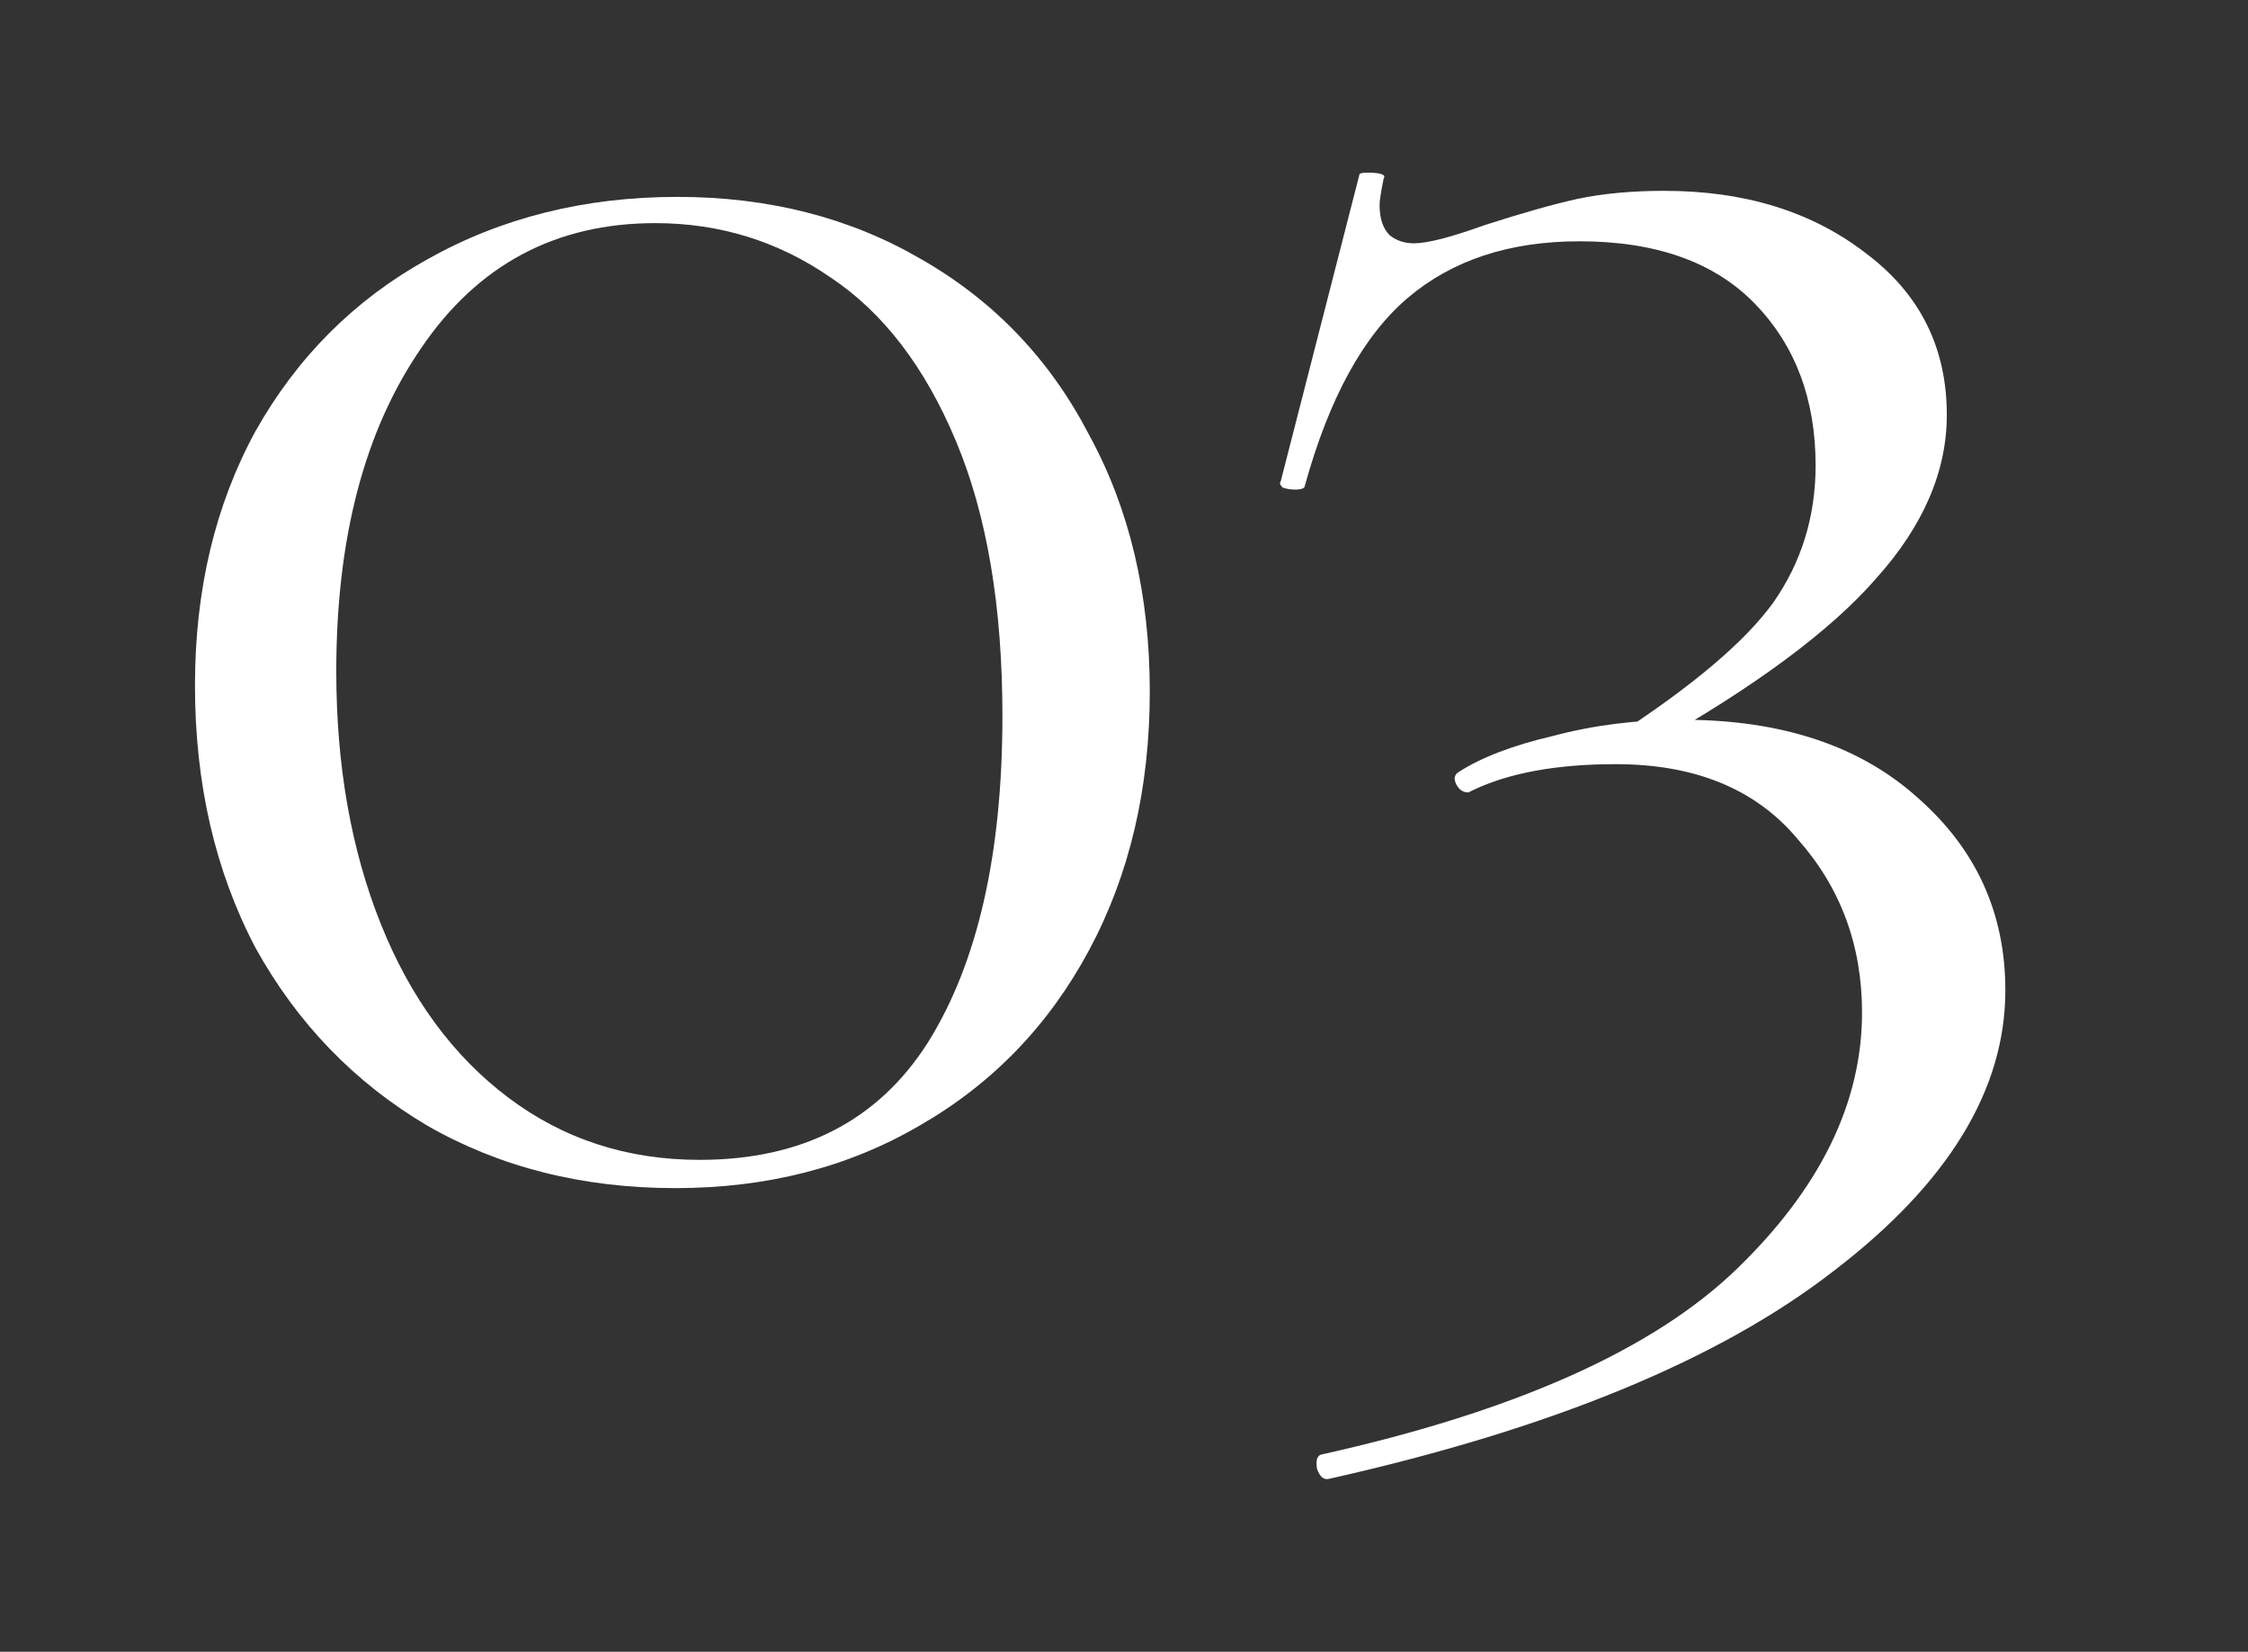<svg width="49" height="36" viewBox="0 0 49 36" fill="none" xmlns="http://www.w3.org/2000/svg">
<rect x="0" y="0" width="49" height="36" fill="#333333" stroke="none"/>
<path d="M35.219 16.039C36.891 14.954 38.035 13.986 38.651 13.135C39.267 12.255 39.575 11.258 39.575 10.143C39.575 8.706 39.135 7.532 38.255 6.623C37.375 5.714 36.099 5.259 34.427 5.259C32.902 5.259 31.655 5.67 30.687 6.491C29.719 7.312 28.971 8.676 28.443 10.583C28.443 10.642 28.37 10.671 28.223 10.671C28.135 10.671 28.047 10.656 27.959 10.627C27.9 10.568 27.886 10.524 27.915 10.495L29.631 3.807C29.631 3.778 29.69 3.763 29.807 3.763C30.1 3.763 30.218 3.807 30.159 3.895C30.1 4.188 30.071 4.379 30.071 4.467C30.071 4.76 30.144 4.98 30.291 5.127C30.438 5.244 30.614 5.303 30.819 5.303C31.112 5.303 31.626 5.171 32.359 4.907C33.18 4.643 33.855 4.452 34.383 4.335C34.94 4.218 35.571 4.159 36.275 4.159C38.035 4.159 39.502 4.614 40.675 5.523C41.848 6.403 42.435 7.576 42.435 9.043C42.435 10.275 41.922 11.463 40.895 12.607C39.898 13.751 38.255 14.968 35.967 16.259L35.219 16.039ZM28.795 31.703C33.019 30.764 36.04 29.415 37.859 27.655C39.678 25.895 40.587 24.032 40.587 22.067C40.587 20.6 40.118 19.339 39.179 18.283C38.27 17.198 36.95 16.655 35.219 16.655C33.928 16.655 32.887 16.846 32.095 17.227L32.007 17.271C31.89 17.271 31.802 17.212 31.743 17.095C31.684 16.977 31.699 16.89 31.787 16.831C32.286 16.508 32.975 16.244 33.855 16.039C34.735 15.804 35.674 15.687 36.671 15.687C38.842 15.687 40.558 16.259 41.819 17.403C43.08 18.517 43.711 19.911 43.711 21.583C43.711 23.753 42.464 25.792 39.971 27.699C37.478 29.635 33.811 31.145 28.971 32.231C28.854 32.26 28.766 32.187 28.707 32.011C28.678 31.835 28.707 31.732 28.795 31.703Z" fill="white"/>
<path d="M14.722 25.895C12.698 25.895 10.894 25.44 9.31 24.531C7.726 23.592 6.479 22.302 5.57 20.659C4.69 18.987 4.25 17.08 4.25 14.939C4.25 12.856 4.69 11.008 5.57 9.395C6.479 7.782 7.726 6.535 9.31 5.655C10.923 4.746 12.742 4.291 14.766 4.291C16.761 4.291 18.535 4.746 20.09 5.655C21.674 6.564 22.891 7.84 23.742 9.483C24.622 11.096 25.062 12.959 25.062 15.071C25.062 17.183 24.622 19.06 23.742 20.703C22.862 22.346 21.63 23.622 20.046 24.531C18.491 25.44 16.717 25.895 14.722 25.895ZM15.25 25.279C17.479 25.279 19.137 24.428 20.222 22.727C21.307 20.996 21.85 18.62 21.85 15.599C21.85 13.223 21.513 11.228 20.838 9.615C20.163 8.002 19.254 6.814 18.11 6.051C16.966 5.259 15.69 4.863 14.282 4.863C12.111 4.863 10.41 5.772 9.178 7.591C7.946 9.38 7.33 11.727 7.33 14.631C7.33 16.684 7.653 18.517 8.298 20.131C8.943 21.744 9.867 23.006 11.07 23.915C12.273 24.824 13.666 25.279 15.25 25.279Z" fill="white"/>
</svg>
